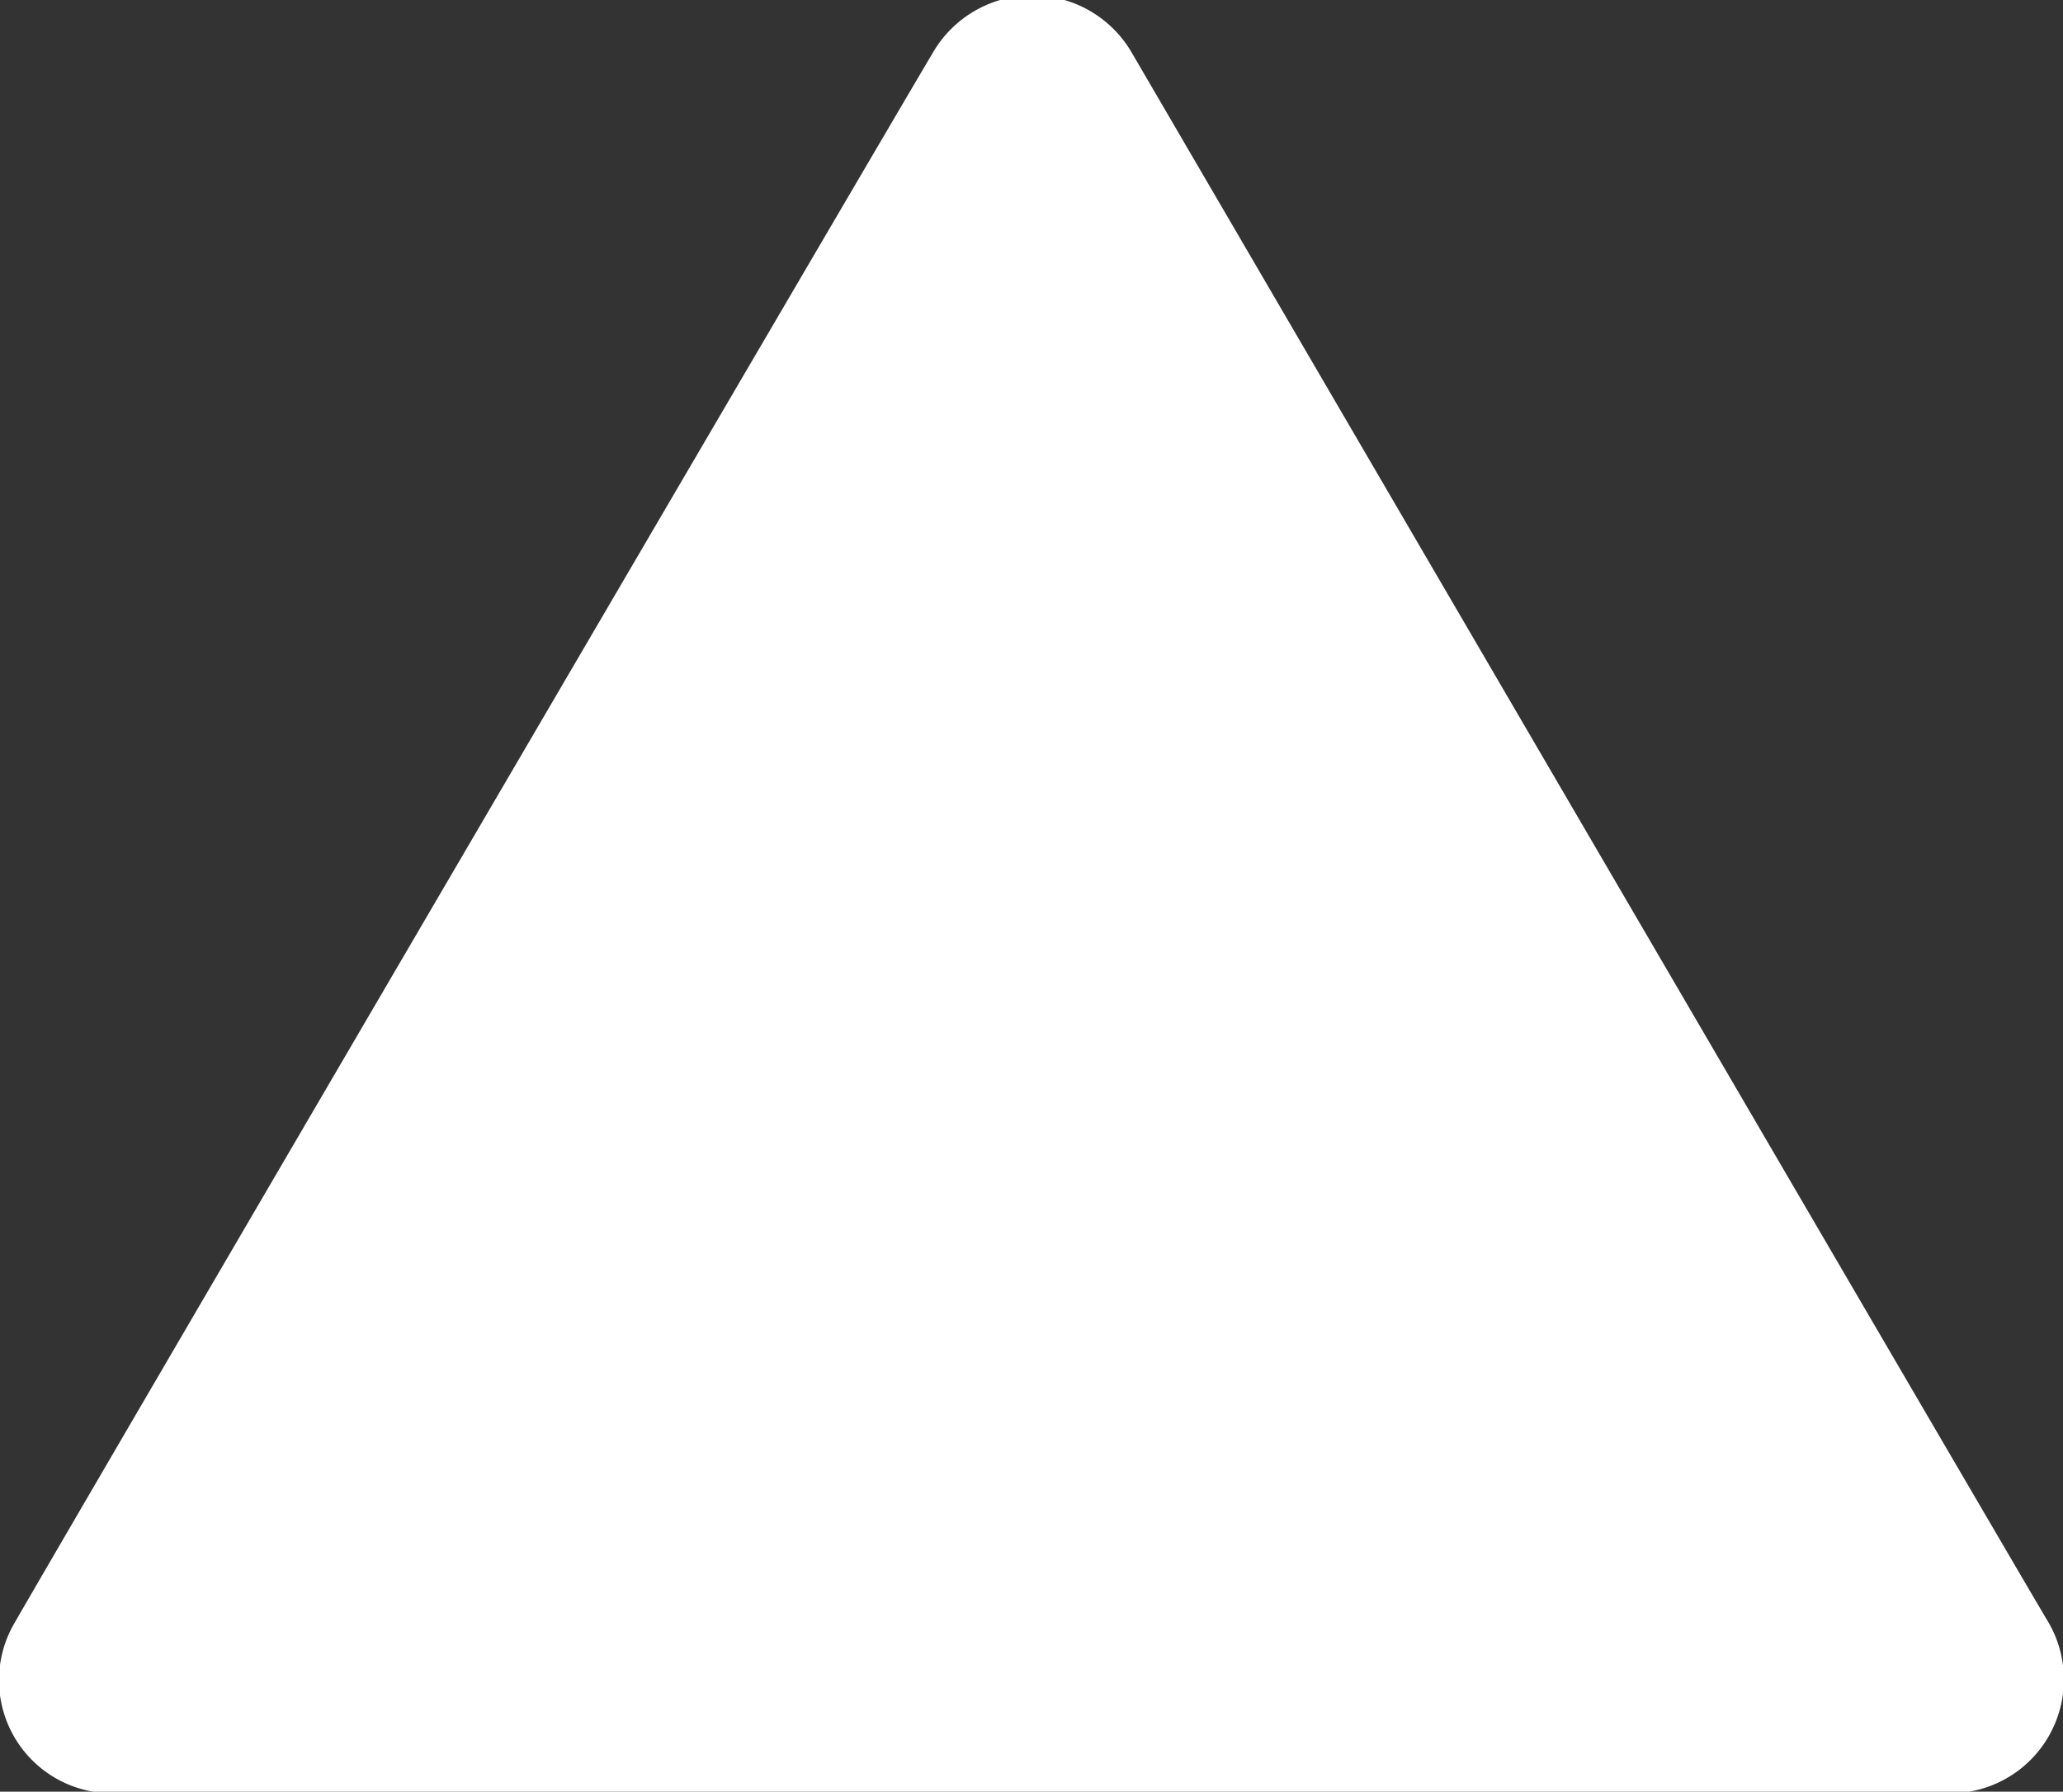 <svg xmlns="http://www.w3.org/2000/svg" width="12.56" height="10.91" viewBox="0 0 12.56 10.91">
  <rect x="0" y="0" width="12.56" height="10.91" fill="#333333" stroke="none"/>
<defs>
    <style>
      .cls-1 {
        fill: #fff;
        fill-rule: evenodd;
      }
    </style>
  </defs>
  <path id="nav_up" class="cls-1" d="M1033.63,1045.14h11.17a0.693,0.693,0,0,0,.6-1.06c-0.25-.42-5.15-8.82-5.57-9.54a0.7,0.7,0,0,0-1.21,0c-0.31.52-5.24,8.95-5.59,9.56A0.689,0.689,0,0,0,1033.63,1045.14Z" transform="translate(-1032.94 -1034.22)"/>
</svg>
